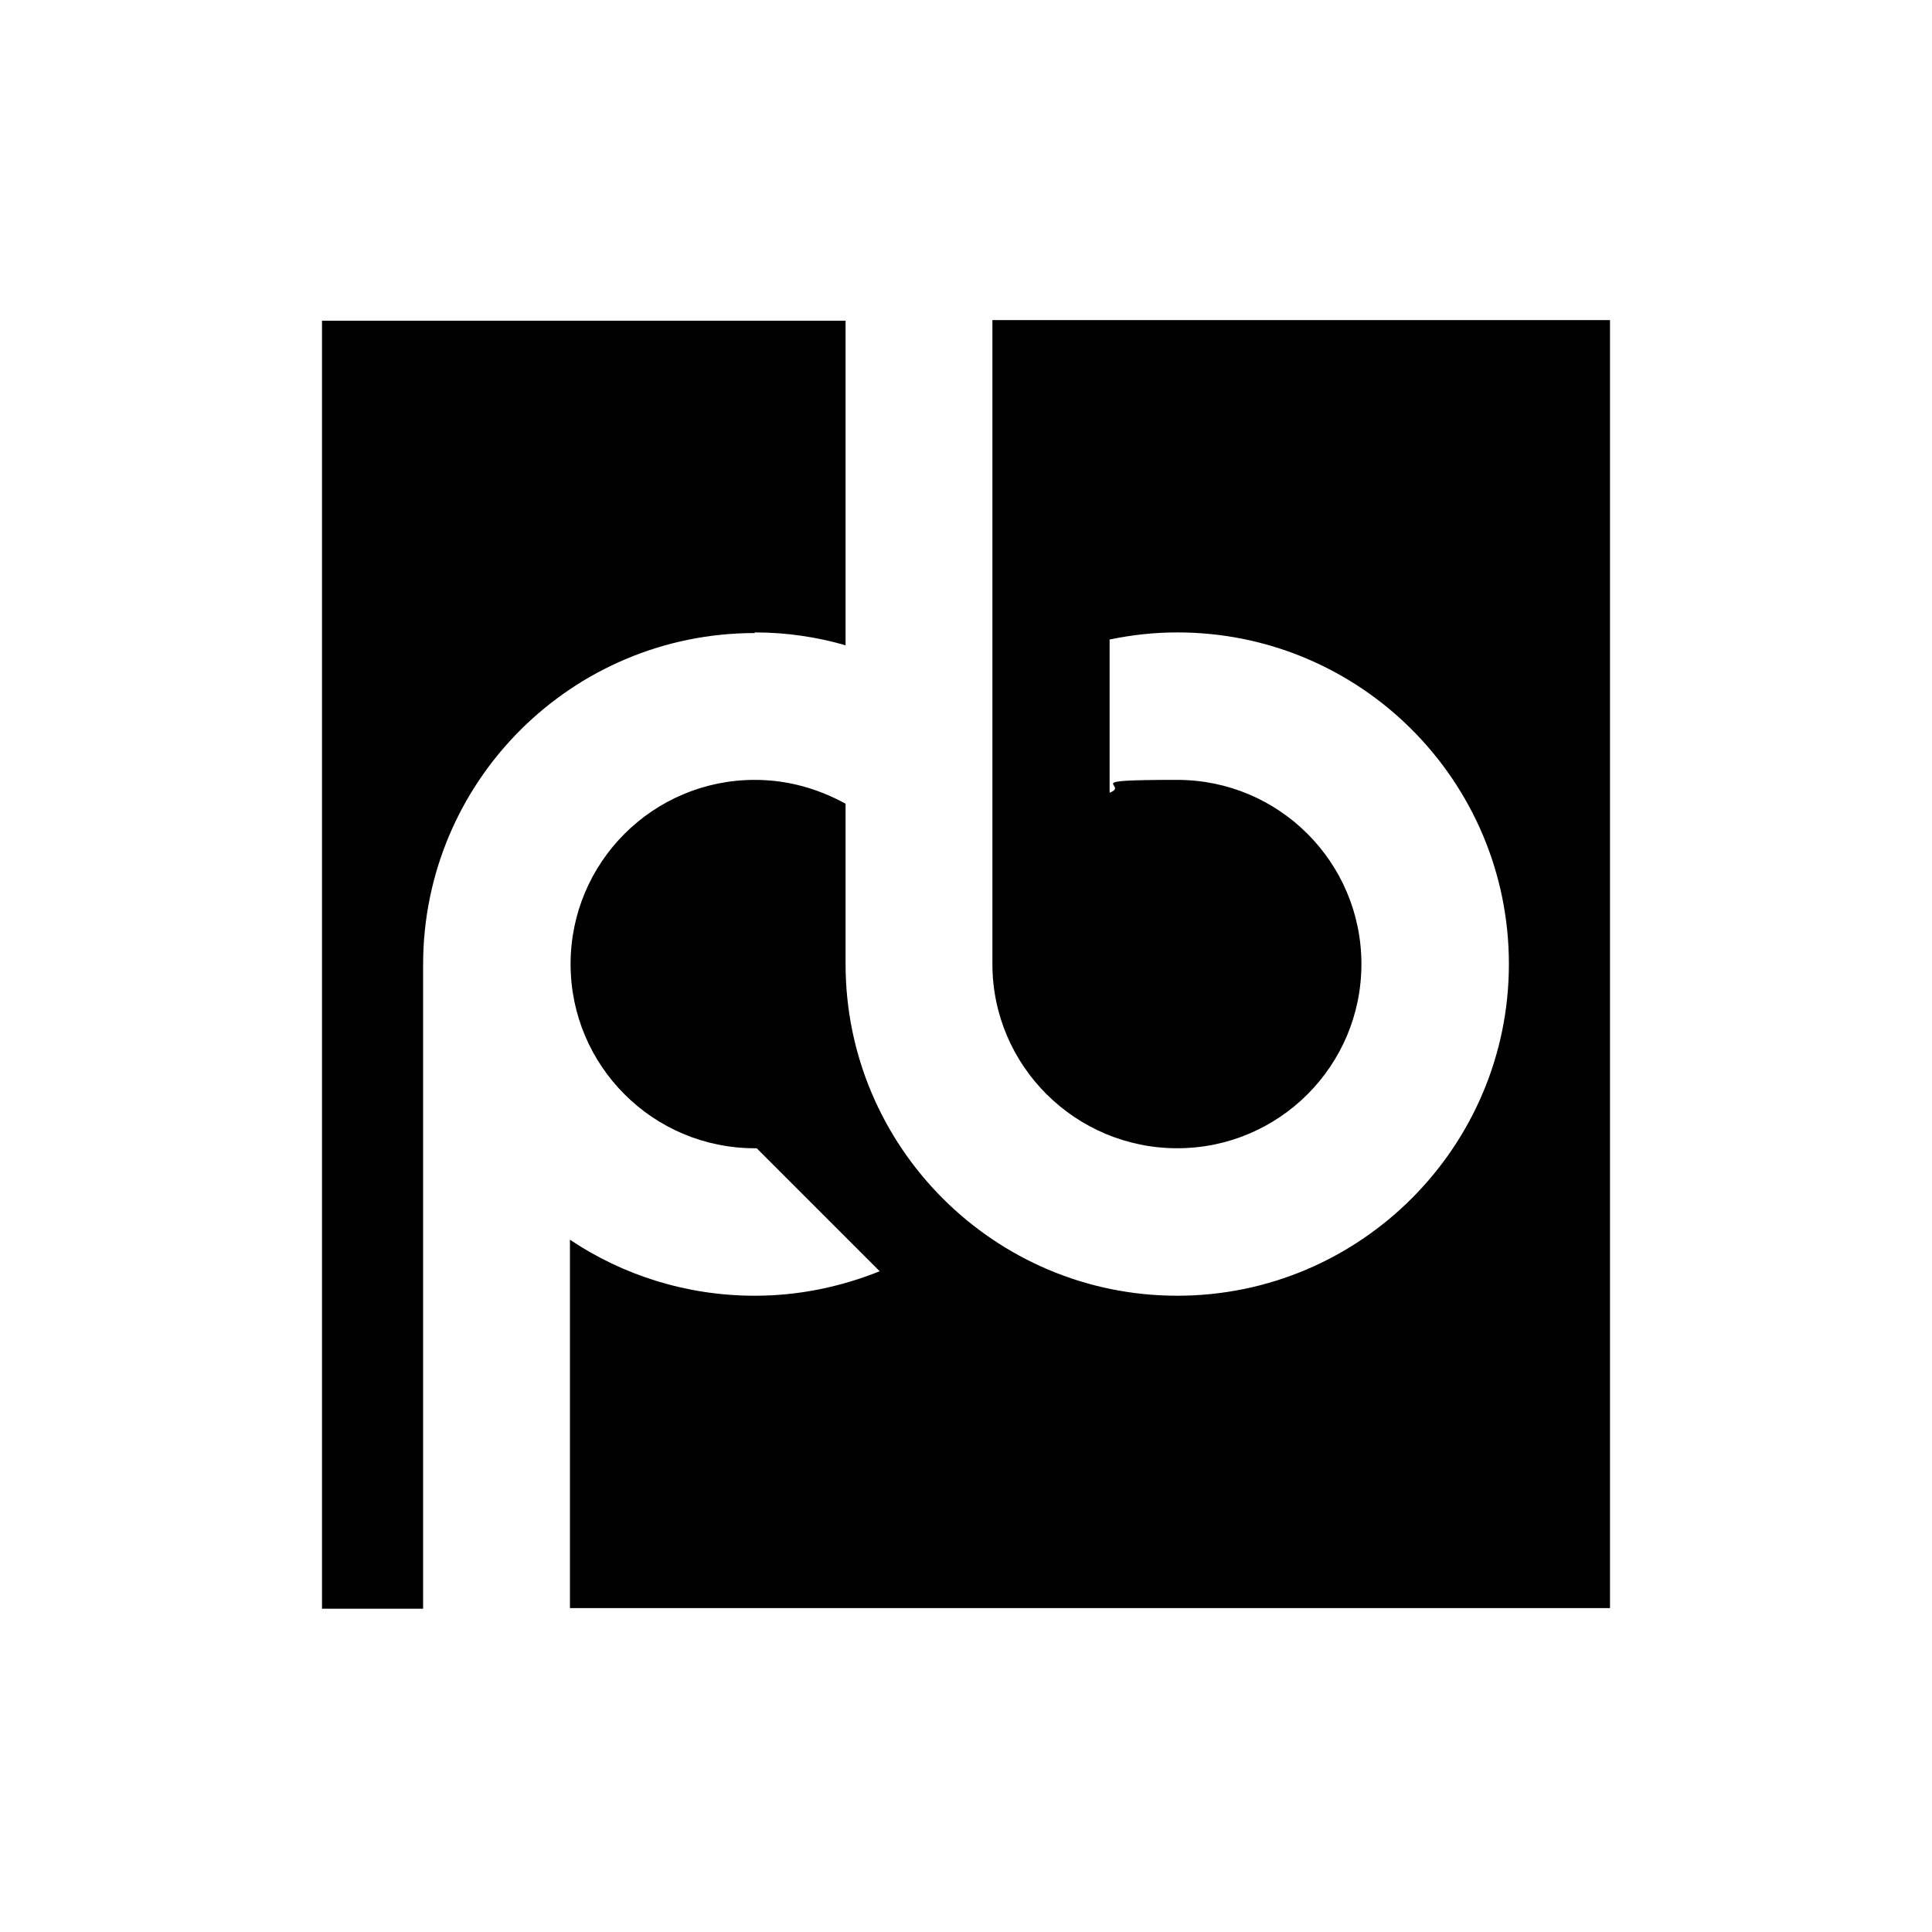 <svg xmlns="http://www.w3.org/2000/svg" id="Layer_1" viewBox="0 0 300 300"><defs><style>      .st0 {        fill: none;      }    </style></defs><g><path d="M154.1,49.7v100c0,15.8,12.9,28.6,28.7,28.6s28.6-12.8,28.6-28.6-12.8-28.6-28.6-28.6-7.2.7-10.5,2v-23.8c3.4-.7,6.9-1.1,10.5-1.1,28.5,0,51.5,23.1,51.5,51.5s-23.1,51.5-51.5,51.5-51.5-23.1-51.5-51.5v-24.9c-4.2-2.3-8.9-3.7-14.1-3.7-15.8,0-28.6,12.8-28.6,28.6s12.8,28.6,28.6,28.6.2,0,.3,0l19.1,19.1c-6,2.4-12.5,3.8-19.4,3.8-10.6,0-20.5-3.2-28.7-8.7v57.2h161.5V49.7h-95.9Z"></path><path d="M117.2,98.2c4.9,0,9.6.7,14.1,2v-50.4H50v200h15.7v-100c0-28.5,23.1-51.5,51.5-51.5Z"></path></g><rect class="st0" x="0" y="-.3" width="300" height="300"></rect></svg>